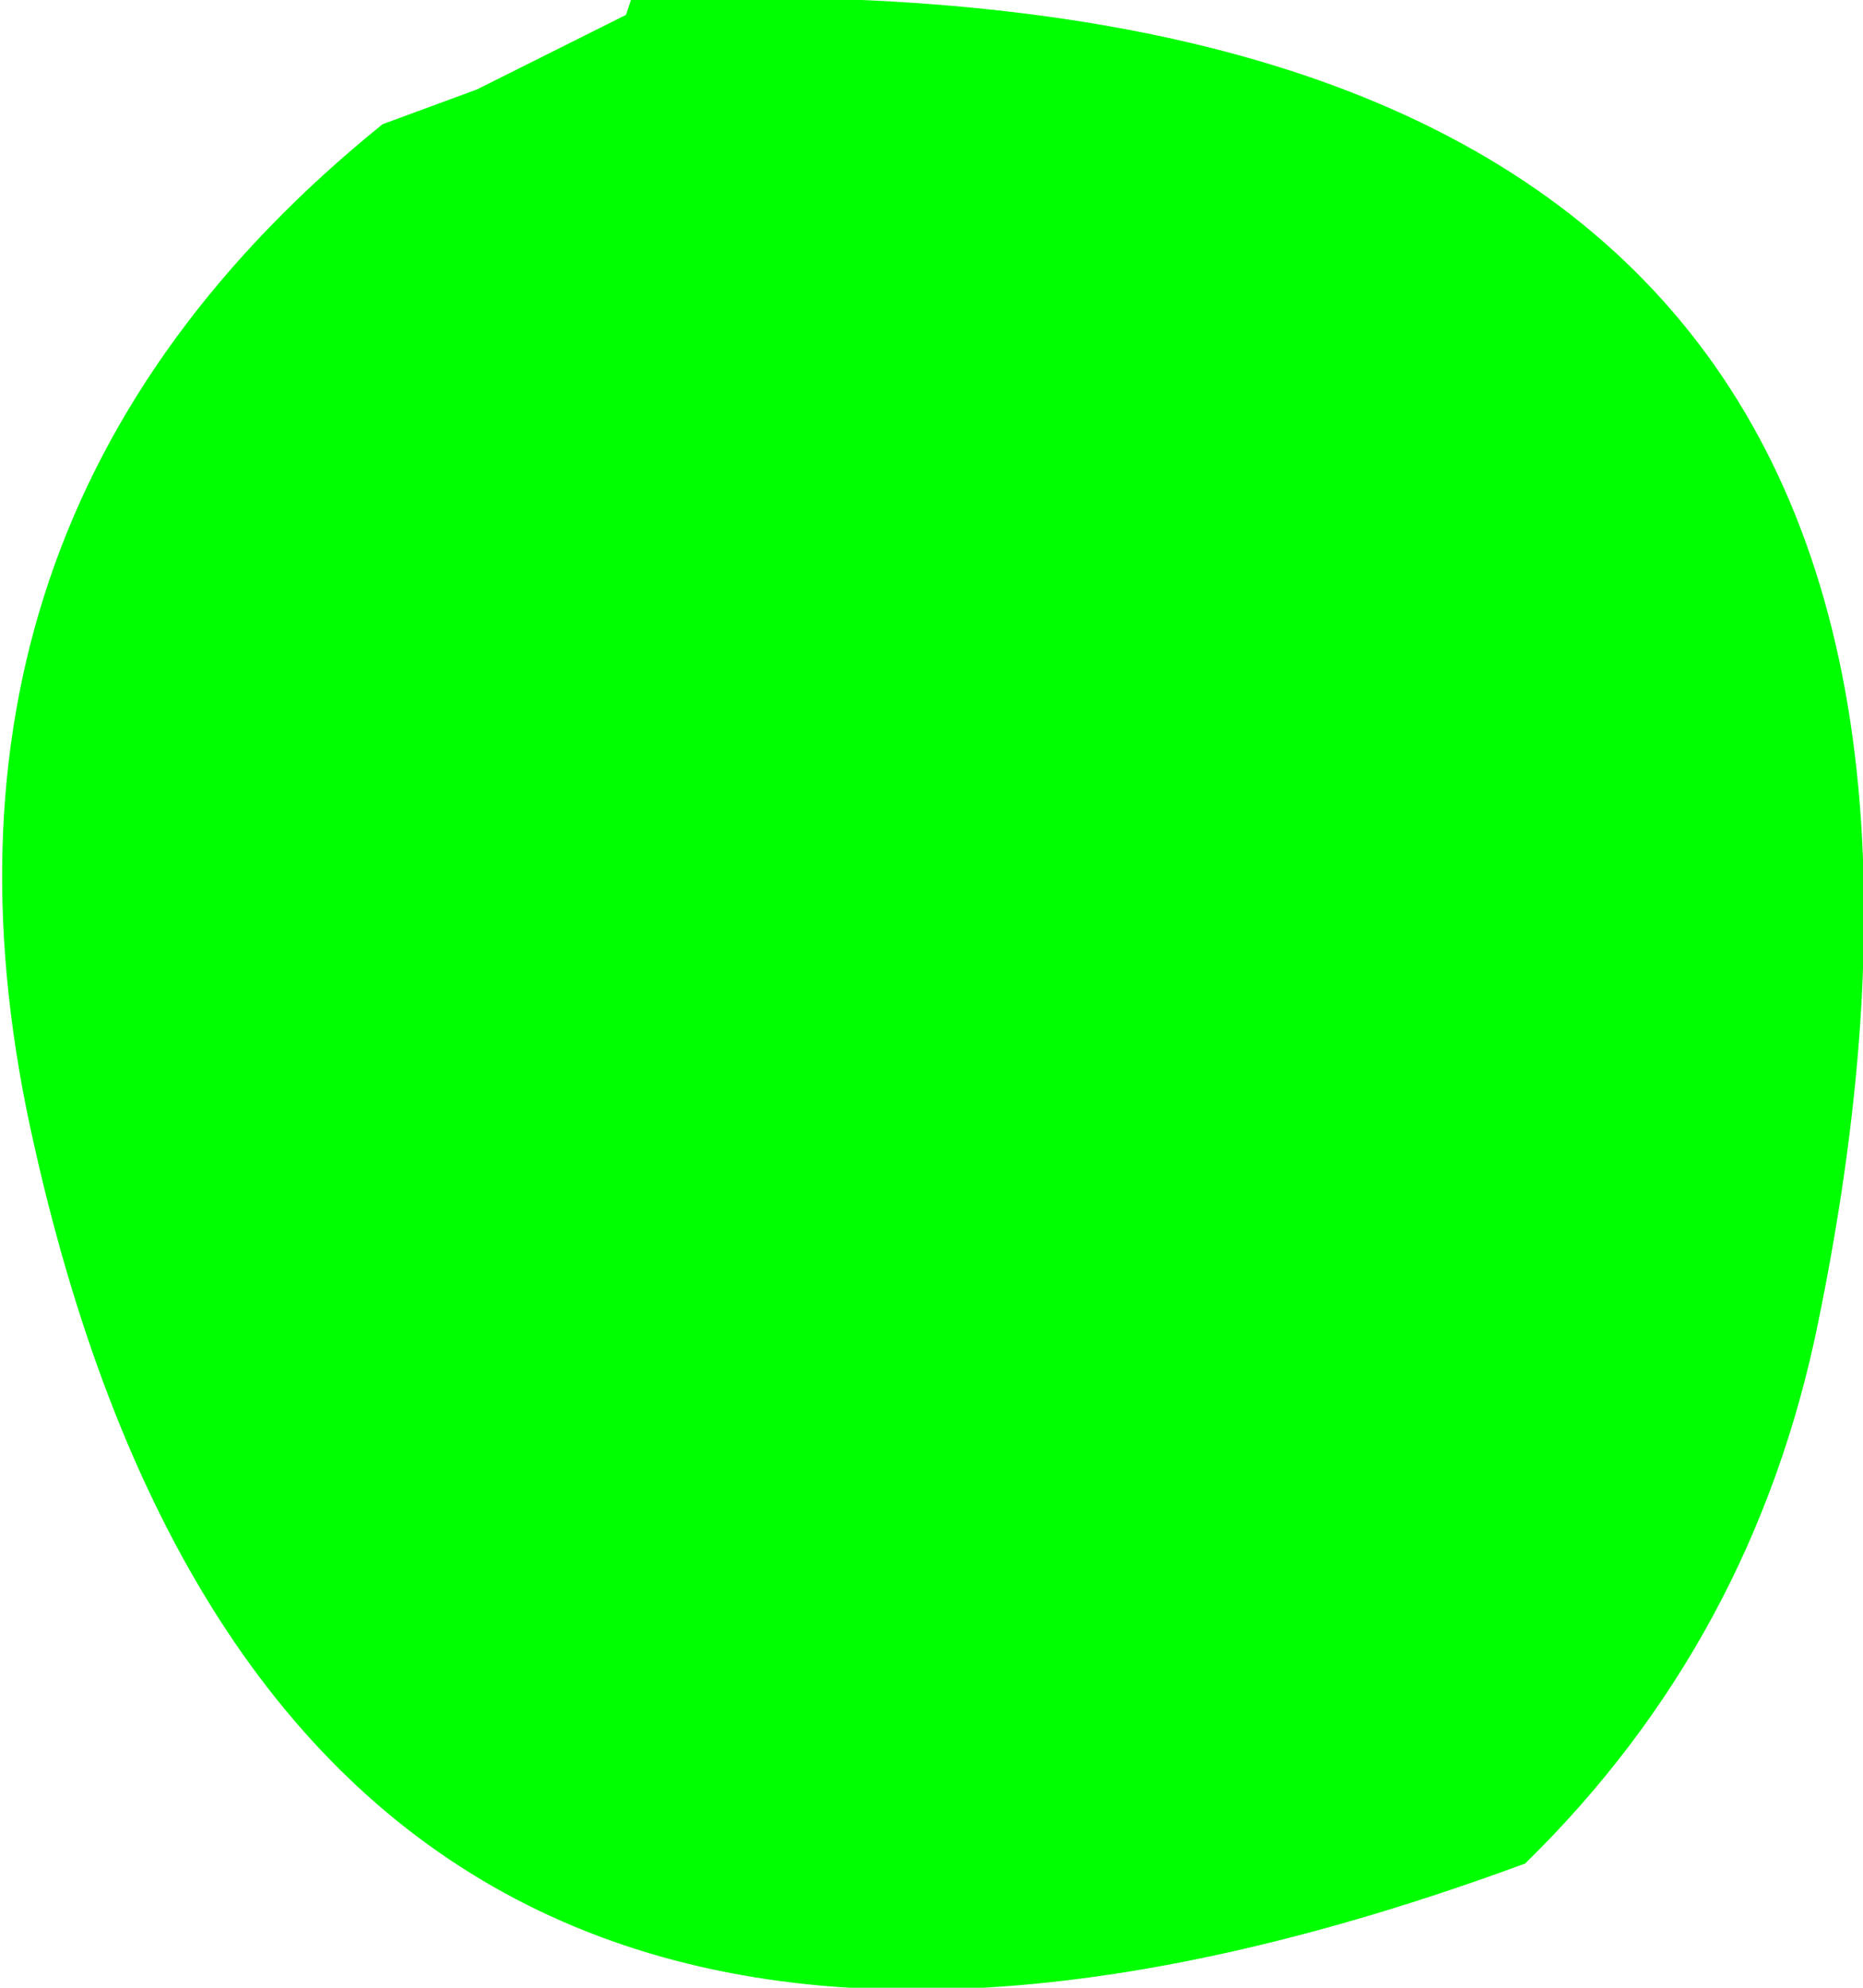 <?xml version="1.0" encoding="UTF-8" standalone="no"?>
<svg xmlns:xlink="http://www.w3.org/1999/xlink" height="20.0px" width="18.75px" xmlns="http://www.w3.org/2000/svg">
  <g transform="matrix(1.0, 0.0, 0.0, 1.0, 9.4, 10.0)">
    <path d="M-3.05 -10.0 Q11.75 -10.6 8.9 3.3 8.25 6.5 5.95 8.75 -6.4 13.3 -9.05 1.55 -10.5 -4.75 -5.55 -8.75 L-4.6 -9.1 -3.1 -9.85 -3.05 -10.0" fill="#00ff00" fill-rule="evenodd" stroke="none"/>
  </g>
</svg>
